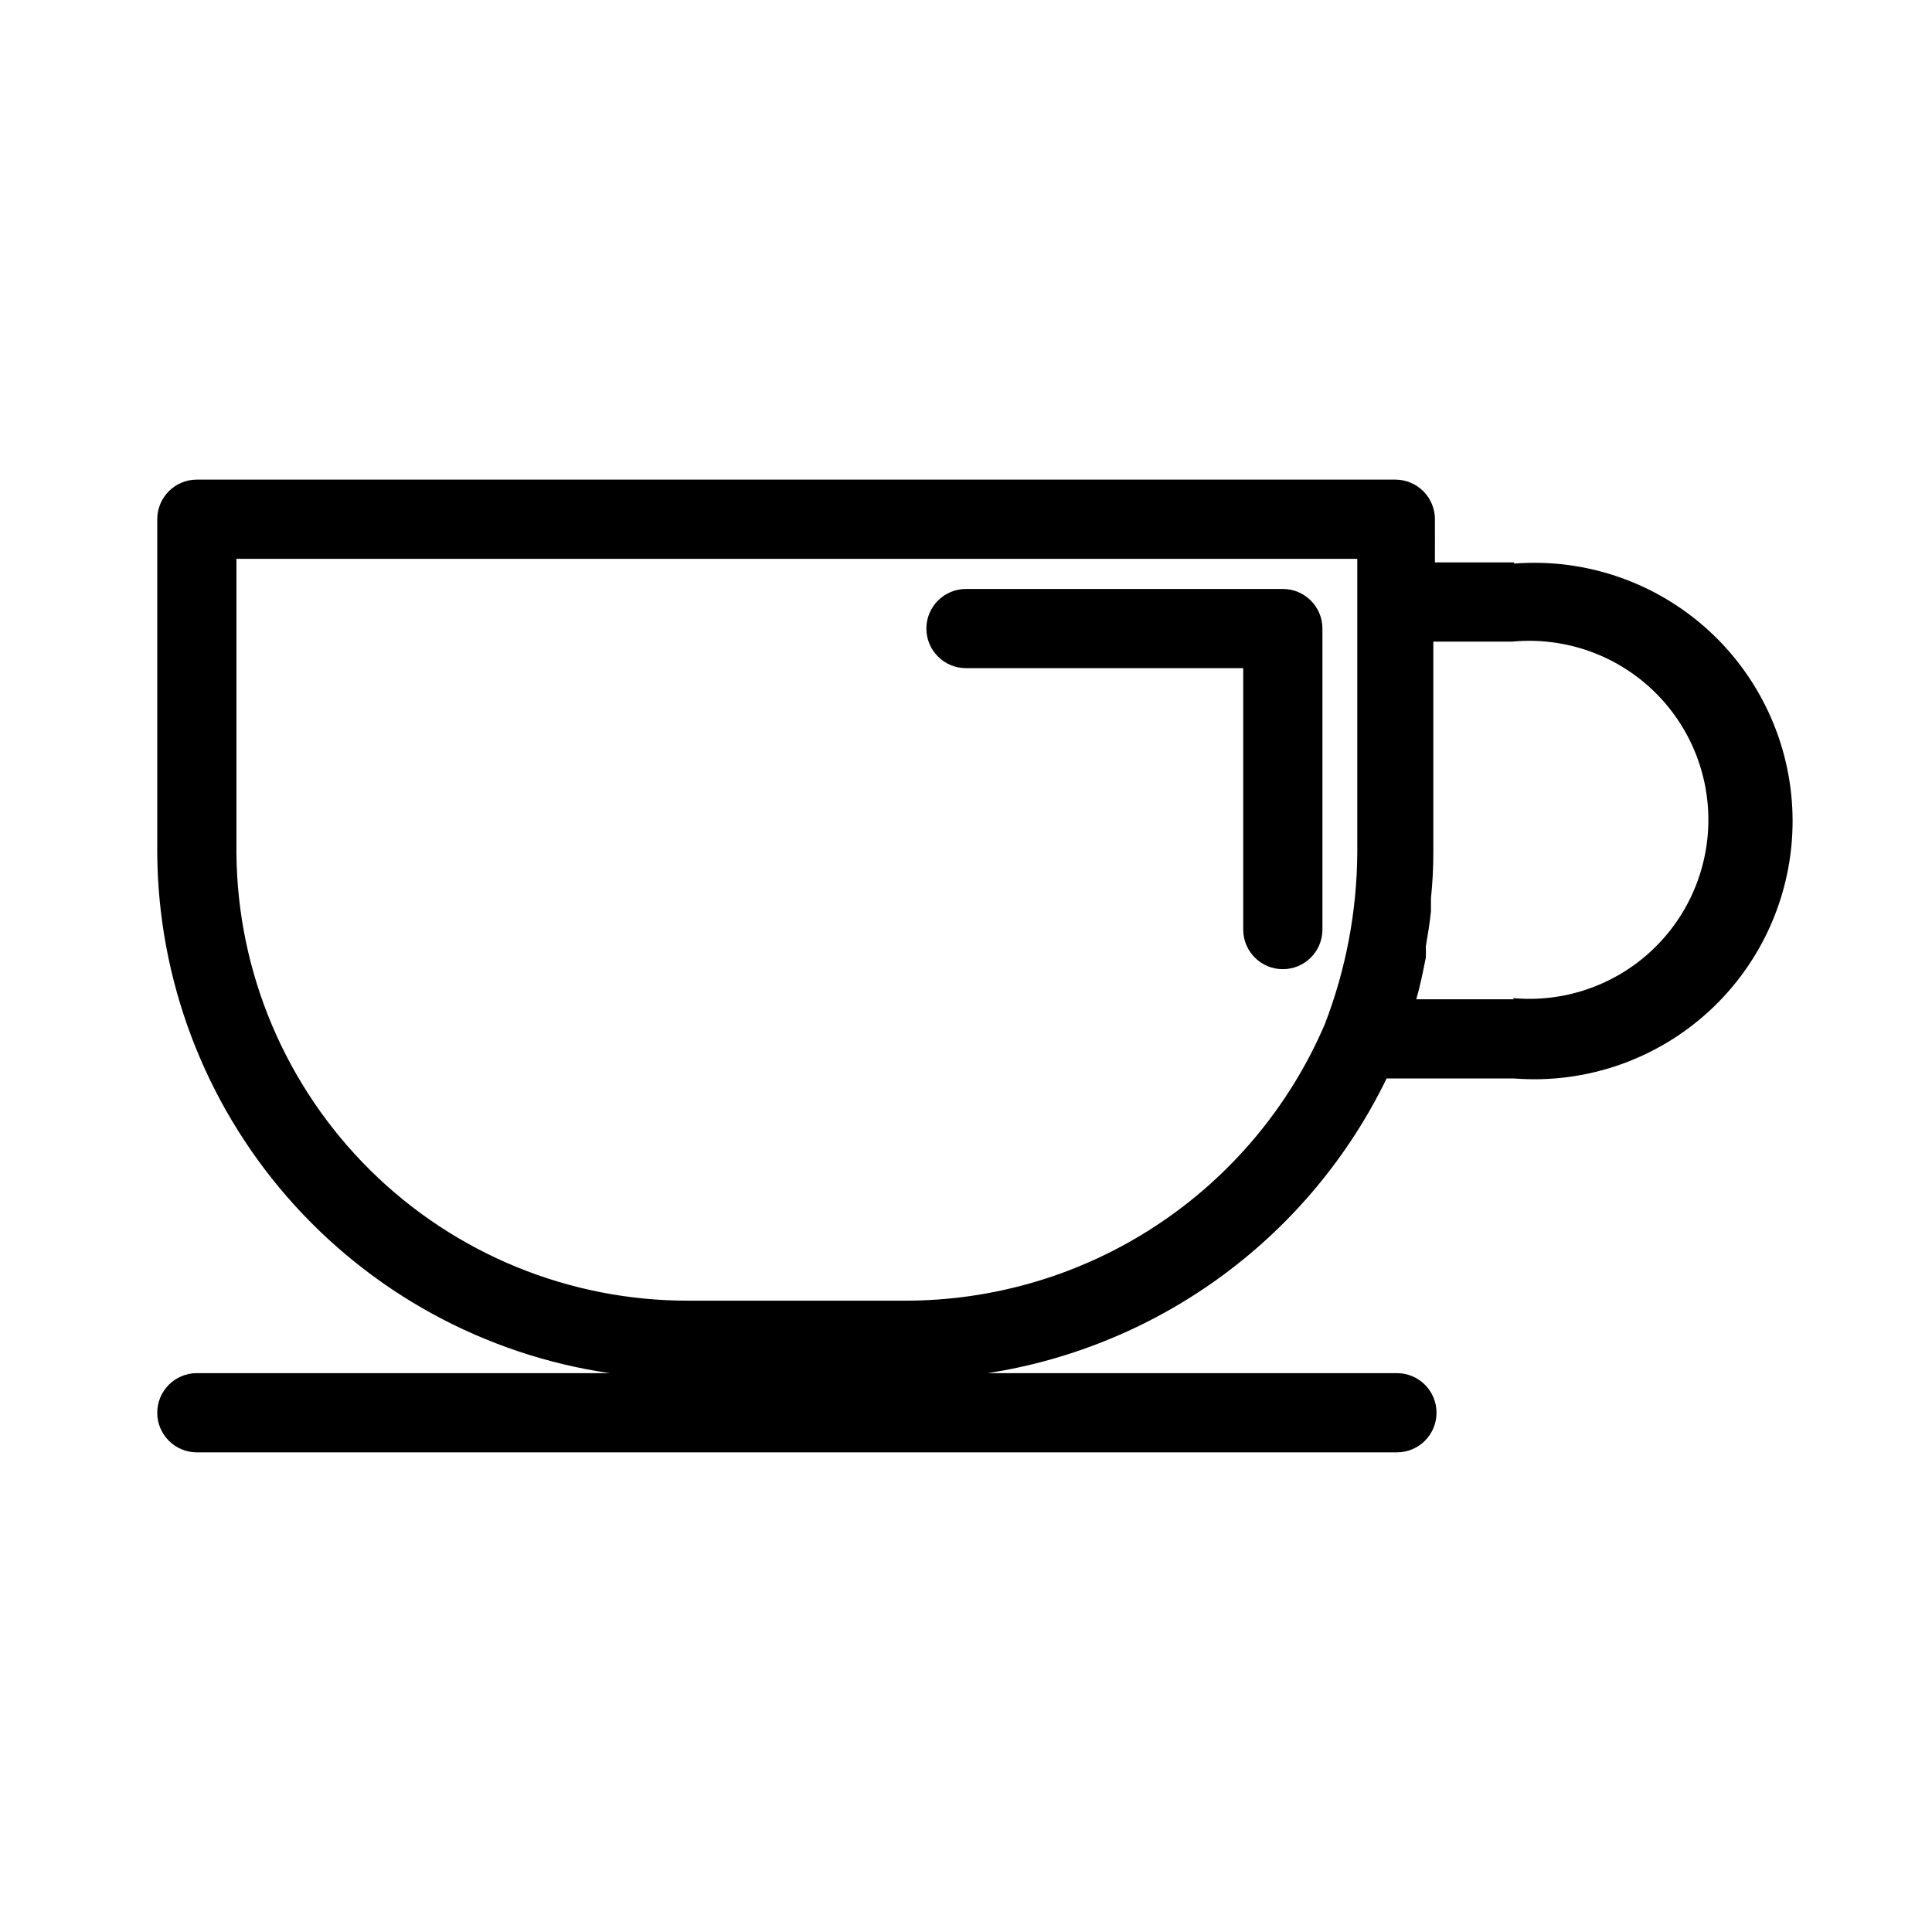 <?xml version="1.0" encoding="UTF-8"?>
<!-- The Best Svg Icon site in the world: iconSvg.co, Visit us! https://iconsvg.co -->
<svg fill="#000000" width="800px" height="800px" version="1.1" viewBox="144 144 512 512" xmlns="http://www.w3.org/2000/svg">
 <g>
  <path d="m545.26 293.04h-20.992l0.004-11.441c0-2.781-1.109-5.453-3.074-7.422-1.969-1.965-4.641-3.074-7.422-3.074h-317.61c-5.797 0-10.496 4.699-10.496 10.496v88.484c0.223 33.5 12.434 65.816 34.418 91.098 21.988 25.277 52.301 41.852 85.449 46.715h-109.37c-5.797 0-10.496 4.699-10.496 10.496s4.699 10.496 10.496 10.496h318.03c5.797 0 10.496-4.699 10.496-10.496s-4.699-10.496-10.496-10.496h-108.43c45.902-7.133 85.395-36.309 105.7-78.09h33.797c19.023 1.492 37.805-5.023 51.816-17.977 14.008-12.953 21.977-31.168 21.977-50.25 0-19.078-7.969-37.293-21.977-50.246-14.012-12.953-32.793-19.469-51.816-17.977zm-161.64 195.65h-57.098c-31.598 0.082-61.945-12.348-84.406-34.57-22.461-22.227-35.211-52.438-35.461-84.035v-77.988h297.04v77.988c-0.113 15.508-3.027 30.871-8.605 45.34-9.348 21.801-24.898 40.367-44.719 53.395-19.82 13.027-43.031 19.938-66.75 19.871zm161.64-79.875h-25.926c1.051-3.672 1.785-7.348 2.519-11.02v-0.004c0.047-0.977 0.047-1.957 0-2.938 0.523-3.148 1.051-6.191 1.363-9.34v-3.465c0.418-3.977 0.629-7.969 0.629-11.965v-56.051h20.992c13.297-1.254 26.512 3.156 36.391 12.145 9.879 8.992 15.508 21.73 15.508 35.09 0 13.355-5.629 26.094-15.508 35.086-9.879 8.992-23.094 13.398-36.391 12.145z"/>
  <path d="m483.96 300.08h-83.965c-5.797 0-10.496 4.699-10.496 10.496 0 5.793 4.699 10.492 10.496 10.492h73.473v69.277c0 5.797 4.699 10.496 10.492 10.496 5.797 0 10.496-4.699 10.496-10.496v-79.77c0-5.797-4.699-10.496-10.496-10.496z"/>
 </g>
</svg>